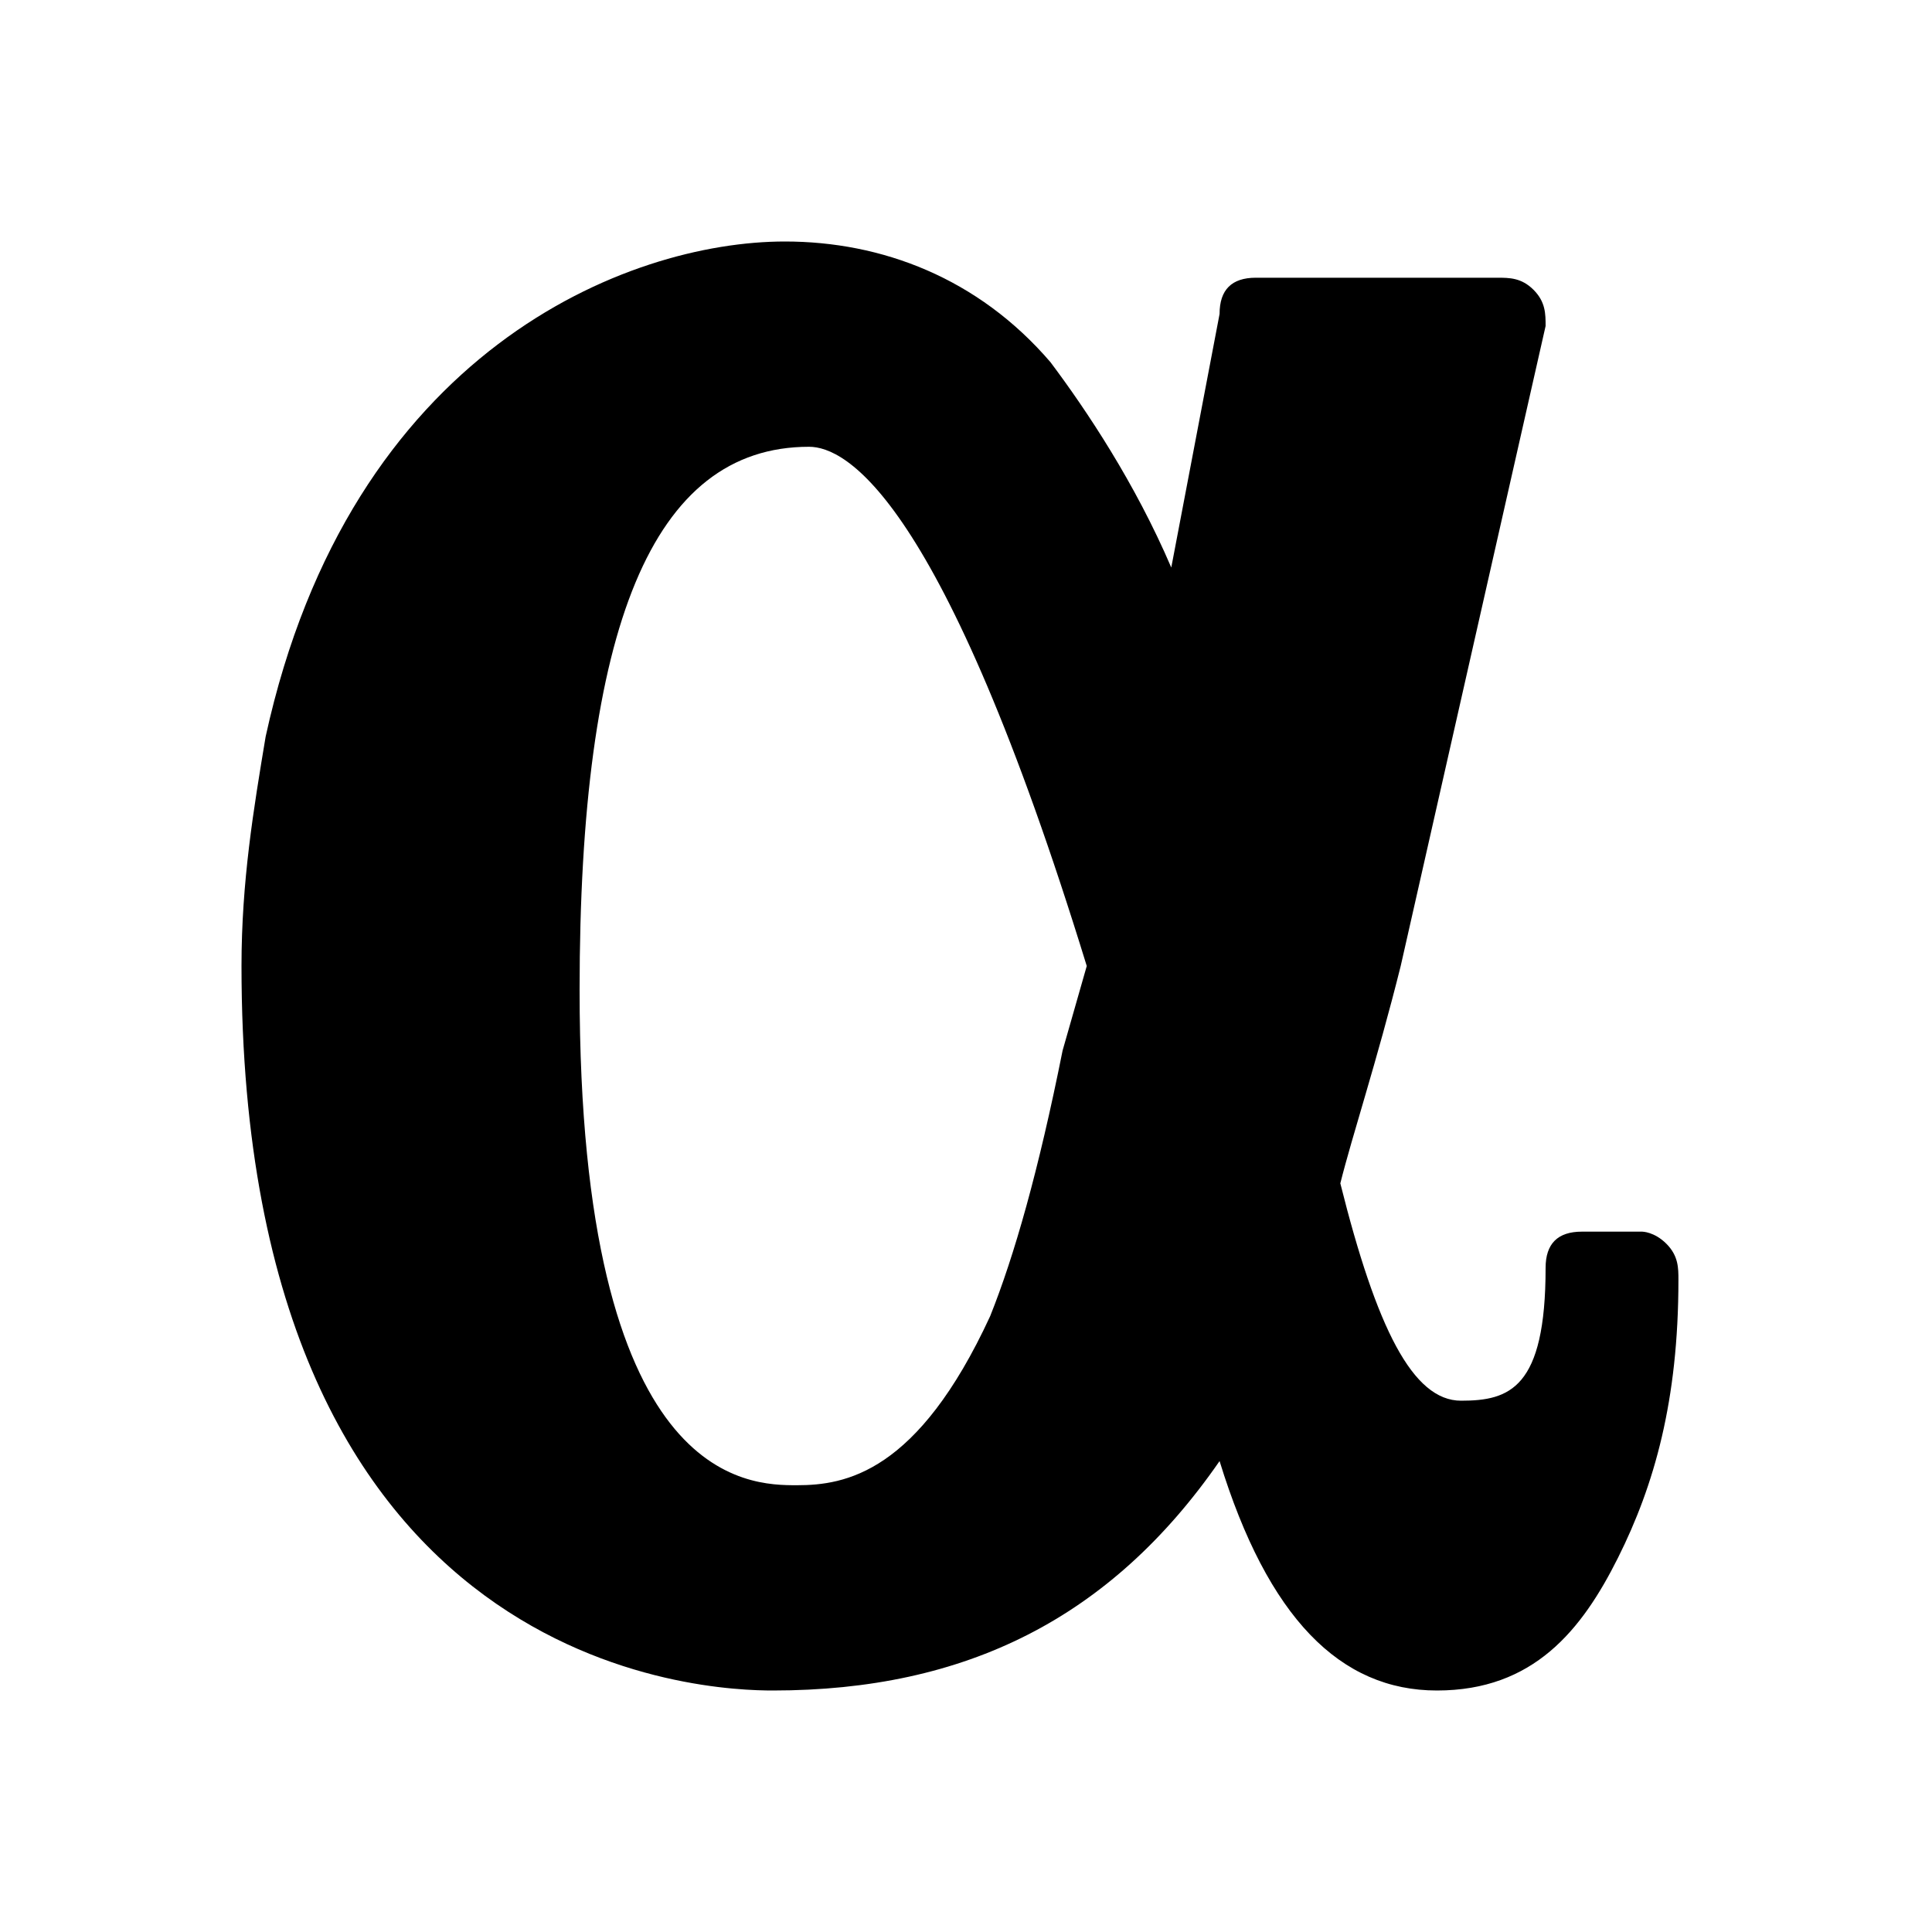 <?xml version="1.0" encoding="utf-8"?>
<!-- Generator: Adobe Illustrator 26.2.1, SVG Export Plug-In . SVG Version: 6.00 Build 0)  -->
<svg version="1.1" id="Layer_1" xmlns="http://www.w3.org/2000/svg" xmlns:xlink="http://www.w3.org/1999/xlink" x="0px" y="0px"
	 viewBox="0 0 16 16" style="enable-background:new 0 0 16 16;" xml:space="preserve">
<path d="M13.8,10.3c-0.1-0.1-0.2-0.1-0.2-0.1h-0.5c-0.2,0-0.3,0.1-0.3,0.3c0,1-0.3,1.1-0.7,1.1c-0.4,0-0.7-0.6-1-1.8
	c0.1-0.4,0.3-1,0.5-1.8l1.2-5.3c0-0.1,0-0.2-0.1-0.3c-0.1-0.1-0.2-0.1-0.3-0.1h-2c-0.2,0-0.3,0.1-0.3,0.3L9.7,4.7C9.4,4,9,3.4,8.7,3
	C8.1,2.3,7.3,2,6.5,2C5.2,2,2.9,2.9,2.2,6.1C2.1,6.7,2,7.3,2,8c0,5.9,3.9,6,4.4,6c1.6,0,2.8-0.6,3.7-1.9c0.4,1.3,1,1.9,1.8,1.9
	c0.8,0,1.2-0.5,1.5-1.1c0.3-0.6,0.5-1.3,0.5-2.3C13.9,10.5,13.9,10.4,13.8,10.3z M8.8,8.7c-0.2,1-0.4,1.7-0.6,2.2
	c-0.6,1.3-1.2,1.4-1.6,1.4c-0.4,0-1.8,0-1.8-4.1c0-3,0.6-4.5,1.9-4.5C7,3.7,7.8,4.1,9,8L8.8,8.7z"/>
</svg>
